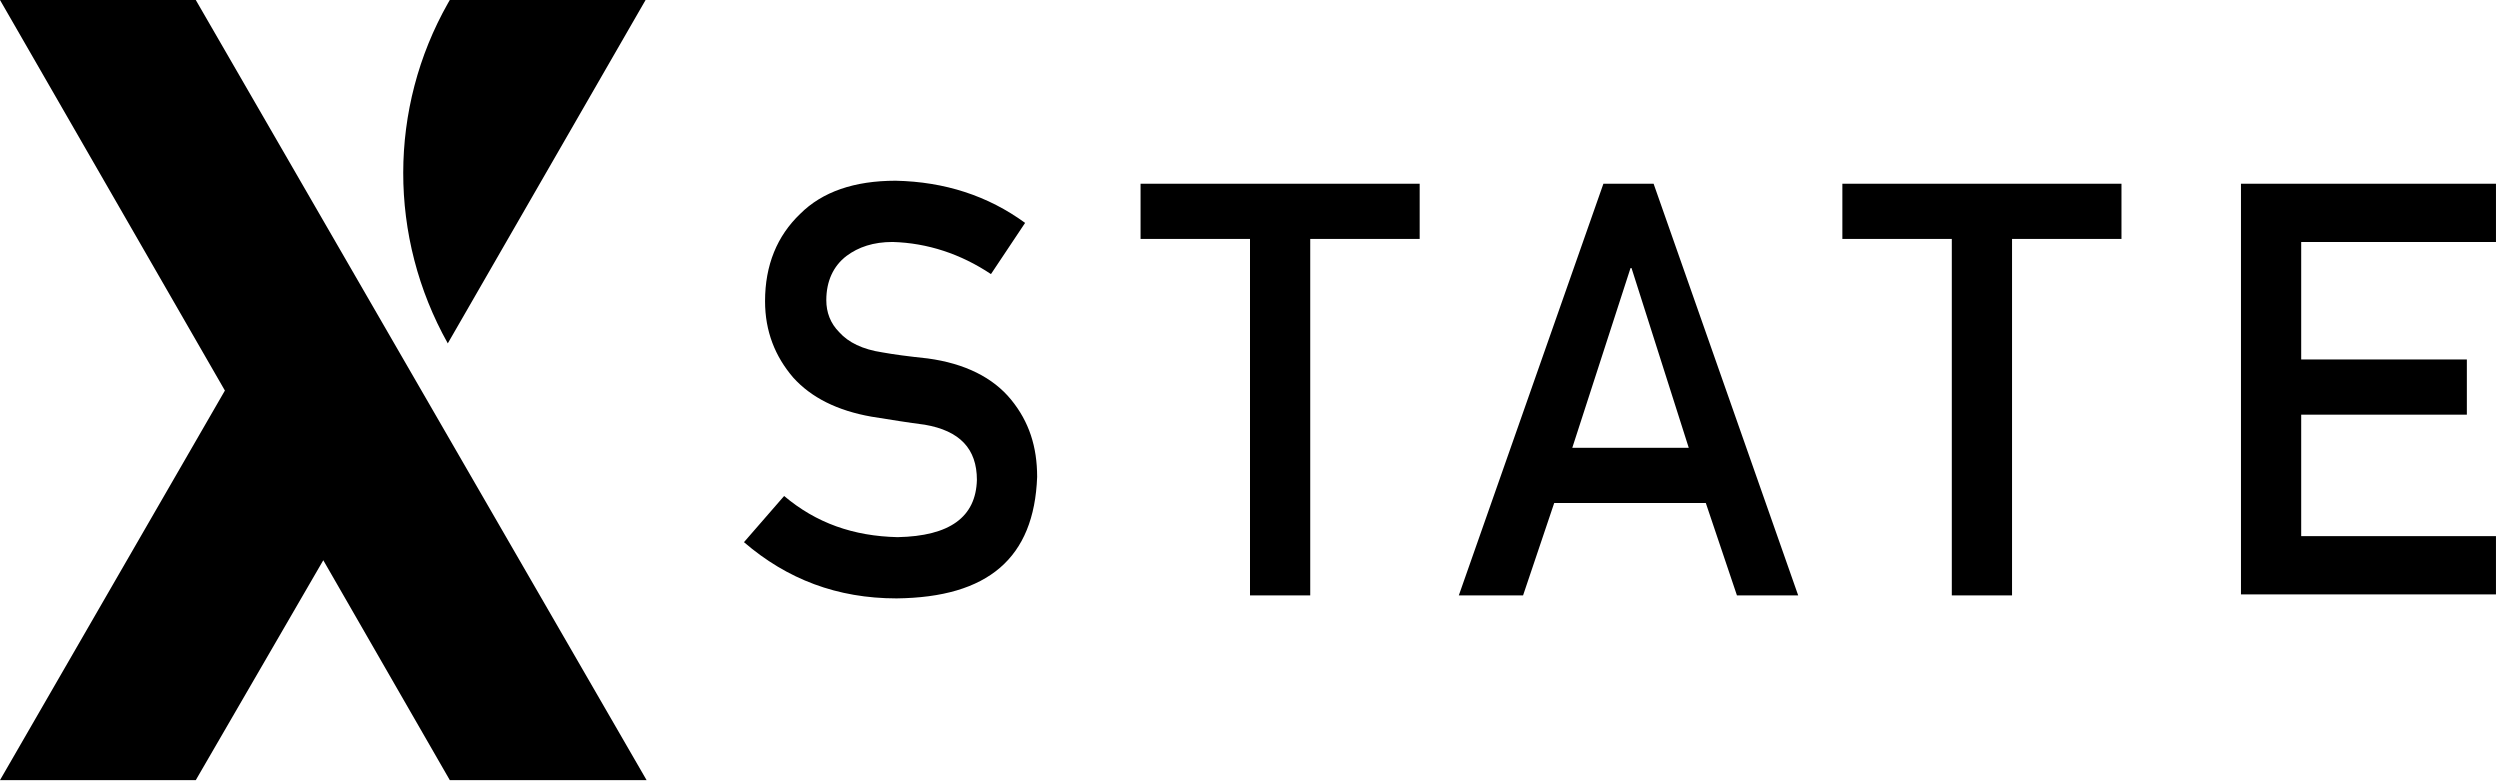 <svg xmlns="http://www.w3.org/2000/svg" width="3.2em" height="1em" viewBox="0 0 512 160"><path d="m40.096 0l92.325 159.769H92.119L66.21 114.737L40.096 159.77H0l46.06-79.782L0 0zm92.12 0L91.707 70.323C79.494 48.54 79.573 22.125 91.746.649L92.12 0zm51.199 37.012q15.114.309 26.526 8.636l-6.992 10.487c-6.168-4.113-12.954-6.374-20.15-6.58c-3.907 0-6.992 1.028-9.46 2.879c-2.672 2.056-4.112 5.14-4.112 9.047c0 2.468.823 4.73 2.673 6.58c1.851 2.056 4.73 3.496 8.842 4.112q3.393.618 9.253 1.234c7.608 1.028 13.366 3.907 17.067 8.43c3.701 4.524 5.346 9.665 5.346 15.834c-.617 16.655-10.075 24.674-28.787 24.88c-12.132 0-22.413-3.907-31.255-11.515l8.225-9.458c6.58 5.551 14.188 8.224 23.236 8.43c10.692-.206 16.038-4.112 16.244-11.72c0-6.375-3.496-10.076-10.693-11.31c-3.29-.41-6.99-1.028-10.898-1.645q-10.486-1.85-16.038-8.019c-3.701-4.318-5.758-9.459-5.758-15.627c0-7.403 2.468-13.366 7.197-17.89c4.524-4.523 11.104-6.785 19.534-6.785m107.335.617v11.31h-22.413v72.995H256V48.938h-22.413v-11.31zm47.91 0l29.61 84.305h-12.543l-6.374-18.917h-31.05l-6.374 18.917h-13.16l29.61-84.305zm95.82 0v11.31h-22.413v72.995H399.73V48.938h-22.413v-11.31zm76.698 0v11.926h-39.891v24.058h33.927v11.31h-33.927v24.88h39.89v11.926H458.95v-84.1zM334.137 54.9h-.206l-11.926 36.807h23.852z"/></svg>